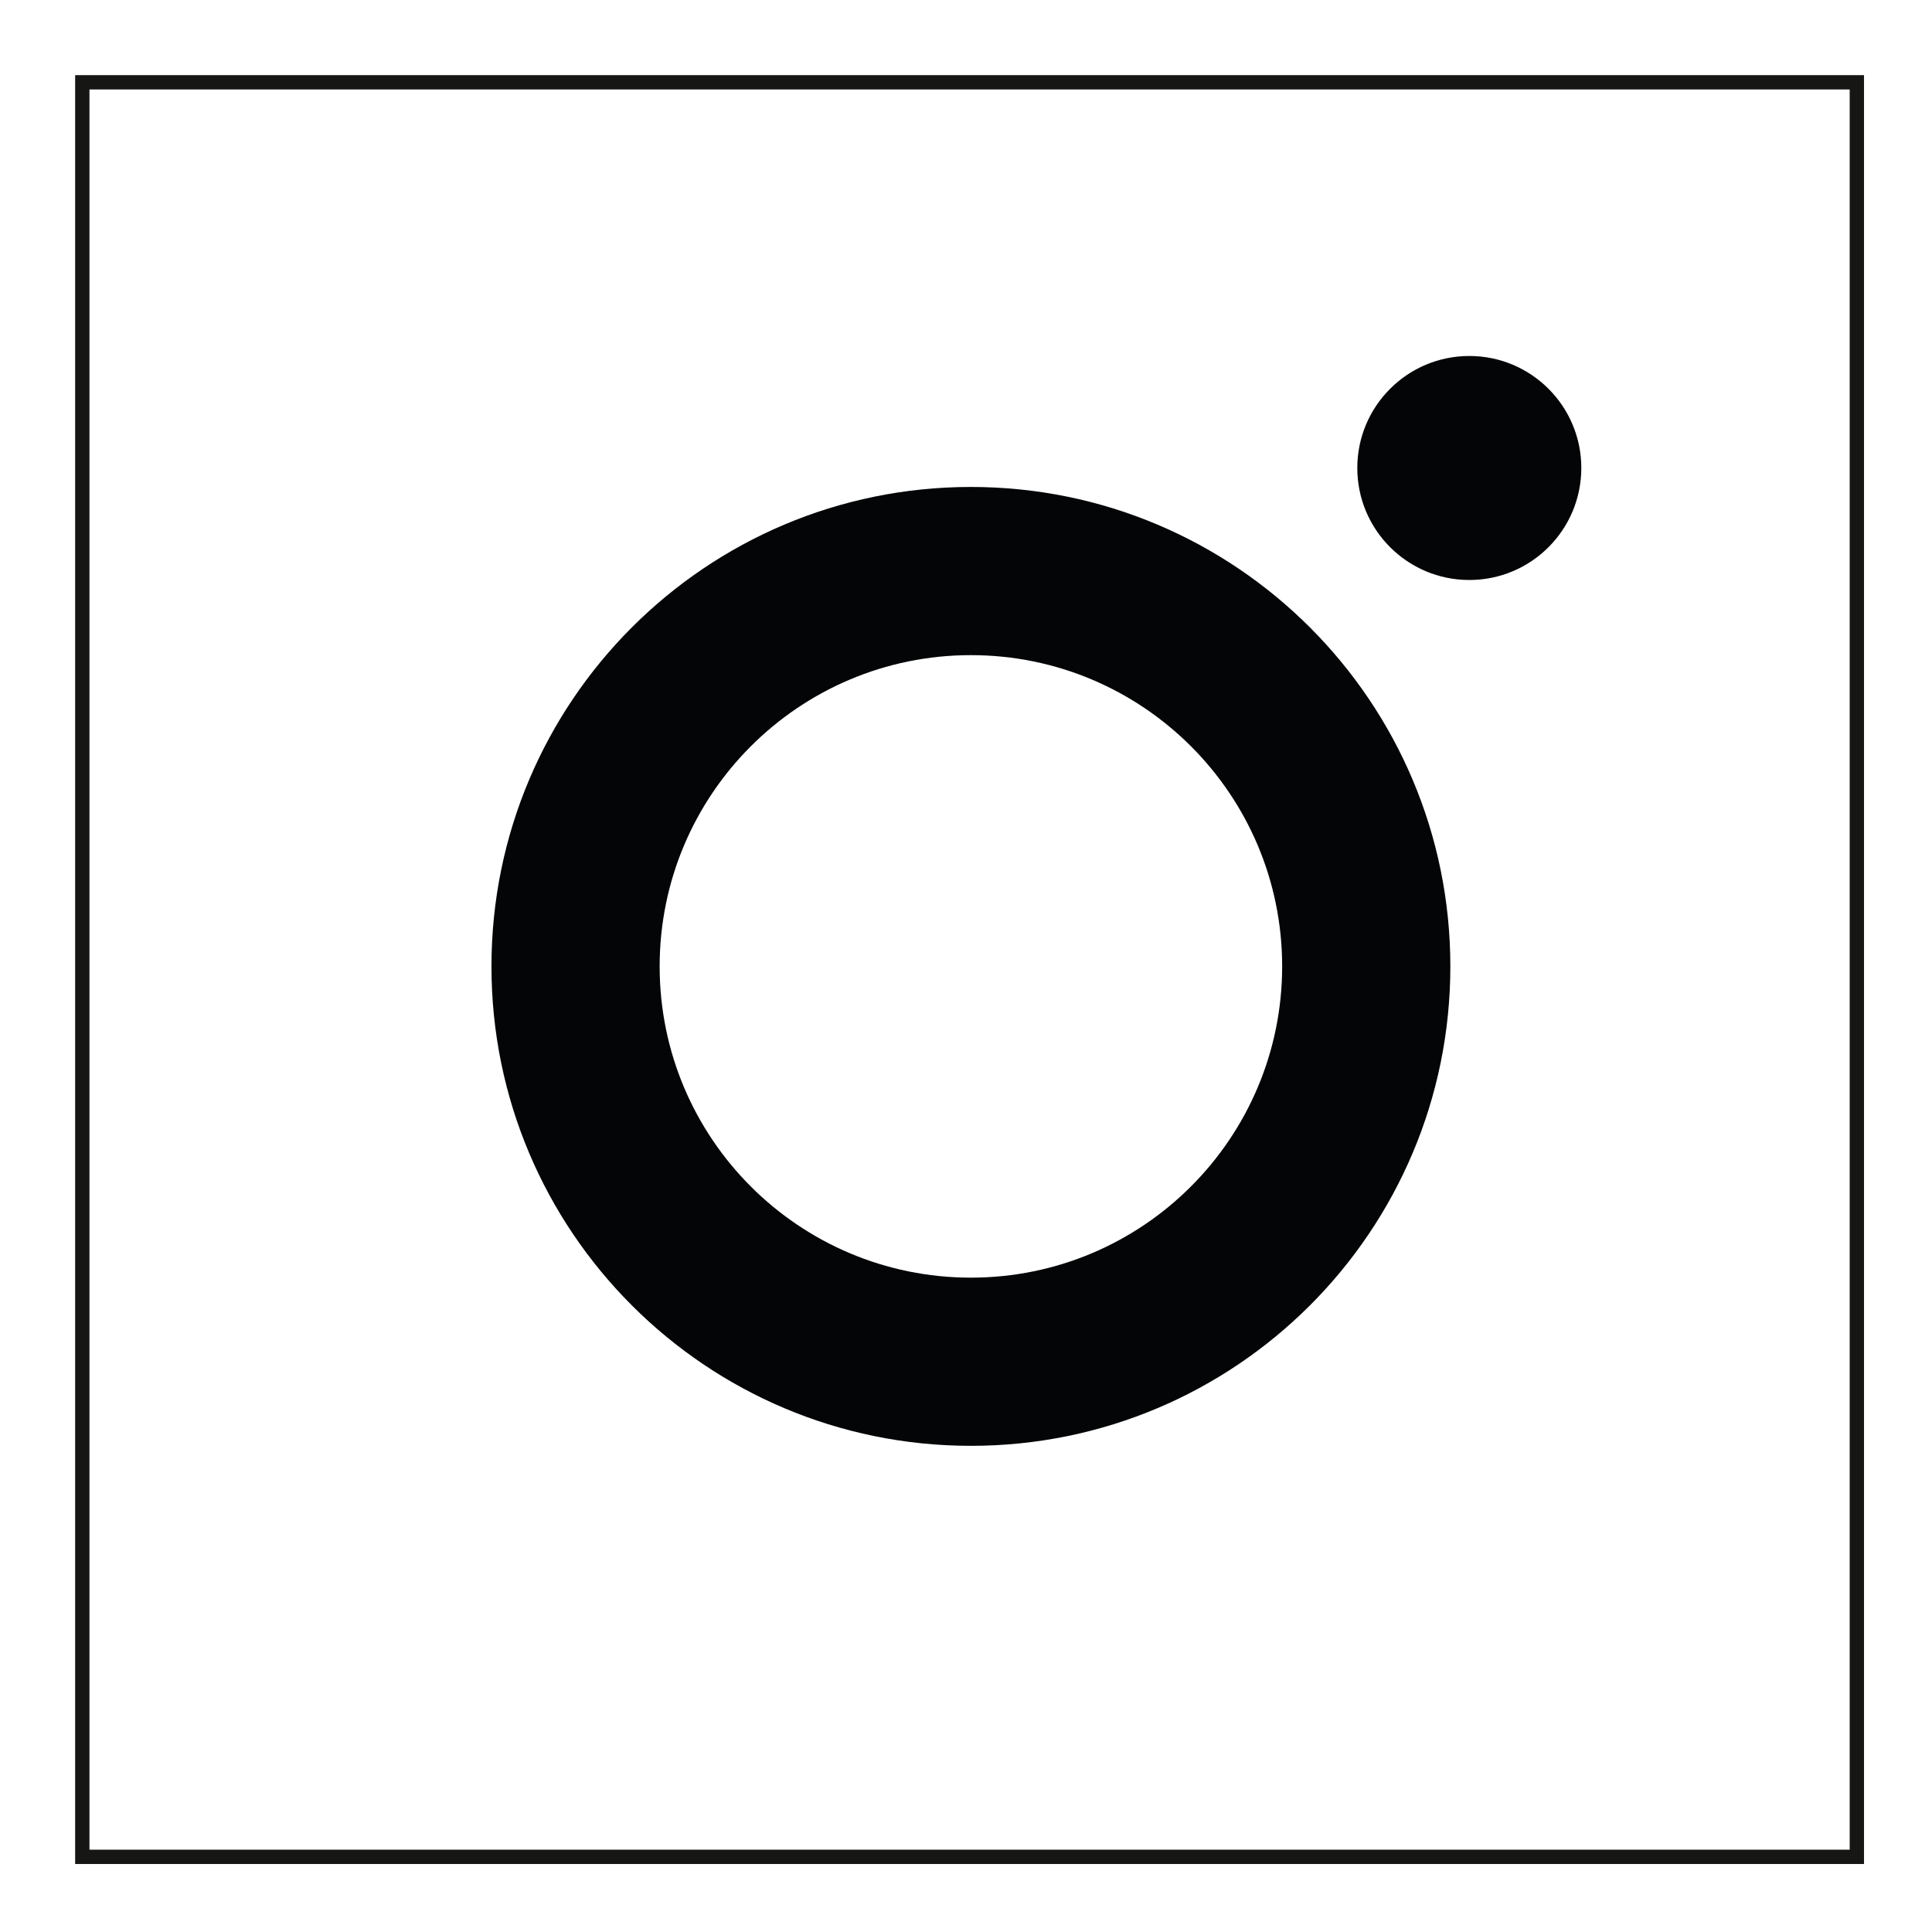 <?xml version="1.0" encoding="UTF-8"?>
<!DOCTYPE svg PUBLIC "-//W3C//DTD SVG 1.1//EN" "http://www.w3.org/Graphics/SVG/1.1/DTD/svg11.dtd">
<svg version="1.1" xmlns="http://www.w3.org/2000/svg" xmlns:xlink="http://www.w3.org/1999/xlink" x="0" y="0" width="269.95" height="269.95" viewBox="0, 0, 269.95, 269.95">
  <g id="Ebene_1">
    <g id="Gruppe_2104">
      <path d="M11.5,11.5 L259.45,11.5 L259.45,259.45 L11.5,259.45 z" fill-opacity="0" stroke="#161615" stroke-width="2" stroke-miterlimit="10" id="Rechteck_152"/>
      <path d="M135.66,68.04 C98.66,68.04 68.67,98.03 68.67,135.03 C68.67,172.03 98.66,202.02 135.66,202.02 C172.66,202.02 202.65,172.03 202.65,135.03 L202.65,135.03 C202.65,98.04 172.66,68.04 135.66,68.04 z M135.66,178.52 C111.64,178.52 92.17,159.05 92.17,135.03 C92.17,111.01 111.64,91.54 135.66,91.54 C159.68,91.54 179.15,111.01 179.15,135.03 L179.15,135.03 C179.14,159.05 159.67,178.52 135.66,178.52 z" fill="#040506" id="Pfad_1966"/>
      <path d="M220.95,65.39 C220.95,74.033 213.943,81.04 205.3,81.04 C196.657,81.04 189.65,74.033 189.65,65.39 C189.65,56.747 196.657,49.74 205.3,49.74 C213.943,49.74 220.95,56.747 220.95,65.39 z" fill="#040506" id="Ellipse_12"/>
    </g>
  </g>
</svg>
